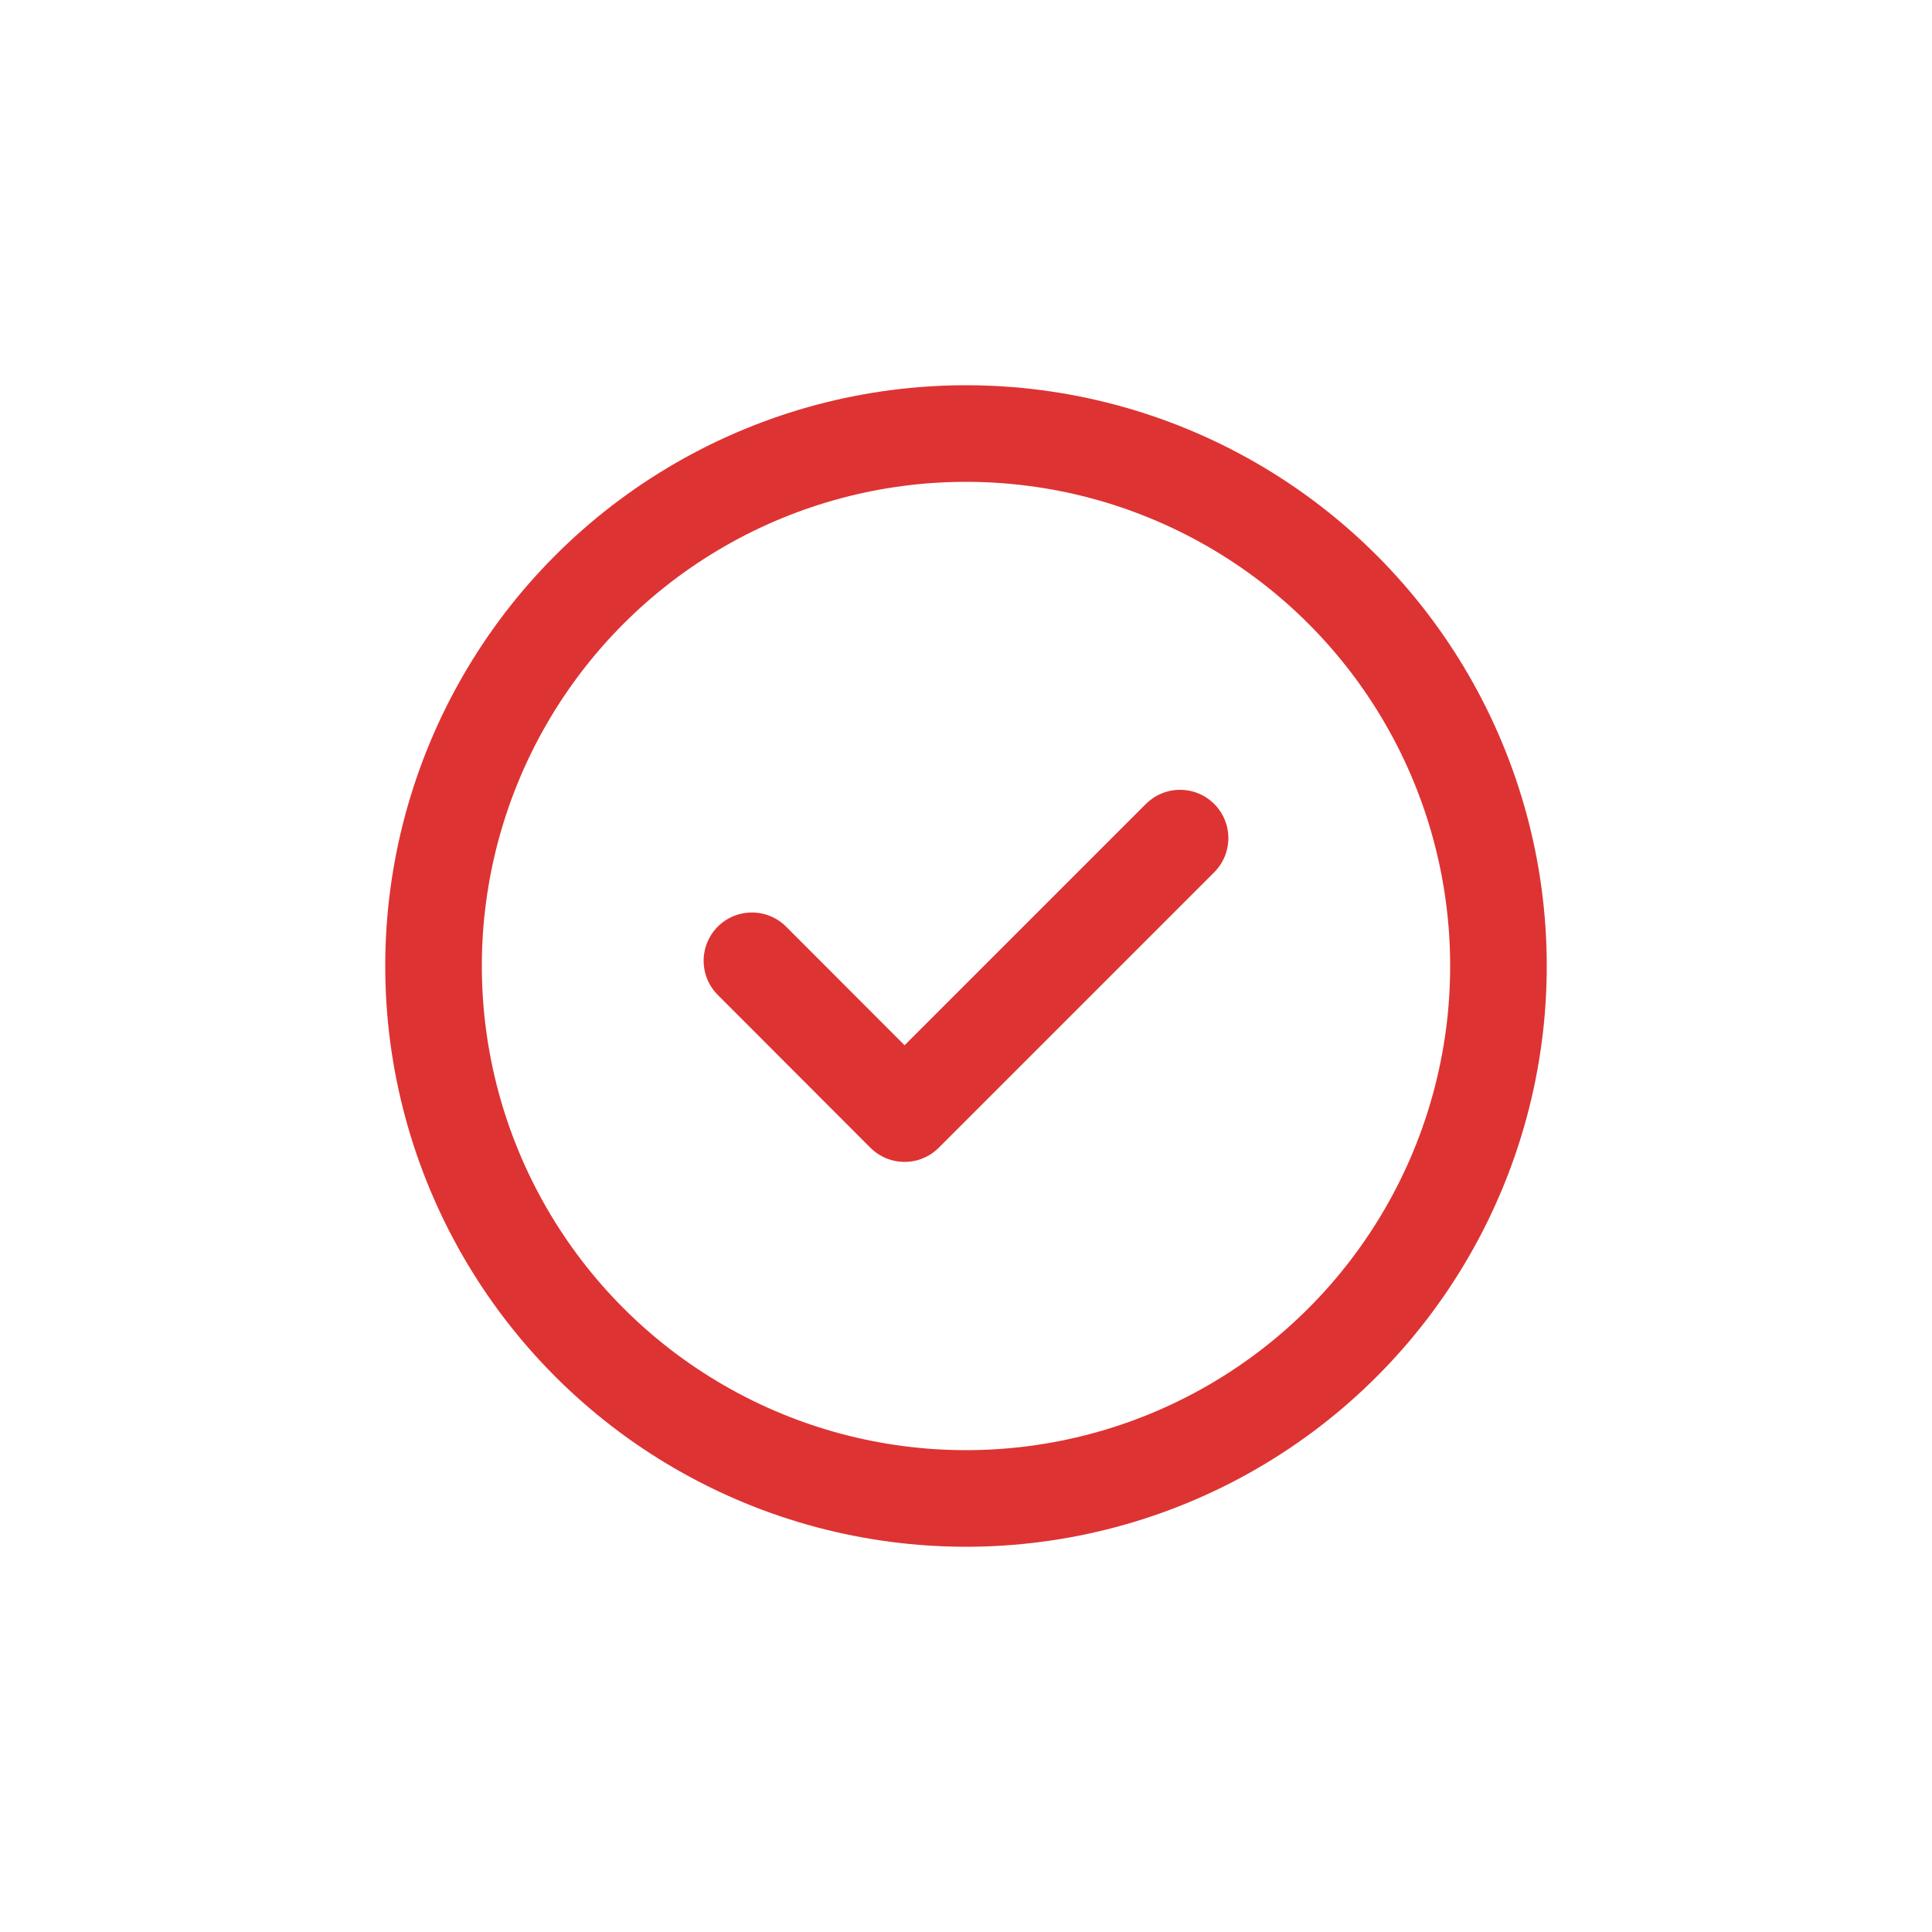 <svg viewBox="0 0 100 100" xmlns="http://www.w3.org/2000/svg" id="Layer_1">
  <defs>
    <style>
      .cls-1 {
        fill-rule: evenodd;
        stroke-linecap: round;
        stroke-linejoin: round;
      }

      .cls-1, .cls-2 {
        fill: none;
        stroke: #de3333;
        stroke-width: 5px;
      }

      .cls-2 {
        stroke-miterlimit: 10;
      }
    </style>
  </defs>
  <circle r="27.56" cy="50" cx="50" class="cls-2"></circle>
  <polyline points="38.92 49.73 46.82 57.64 61.08 43.38" class="cls-1"></polyline>
</svg>